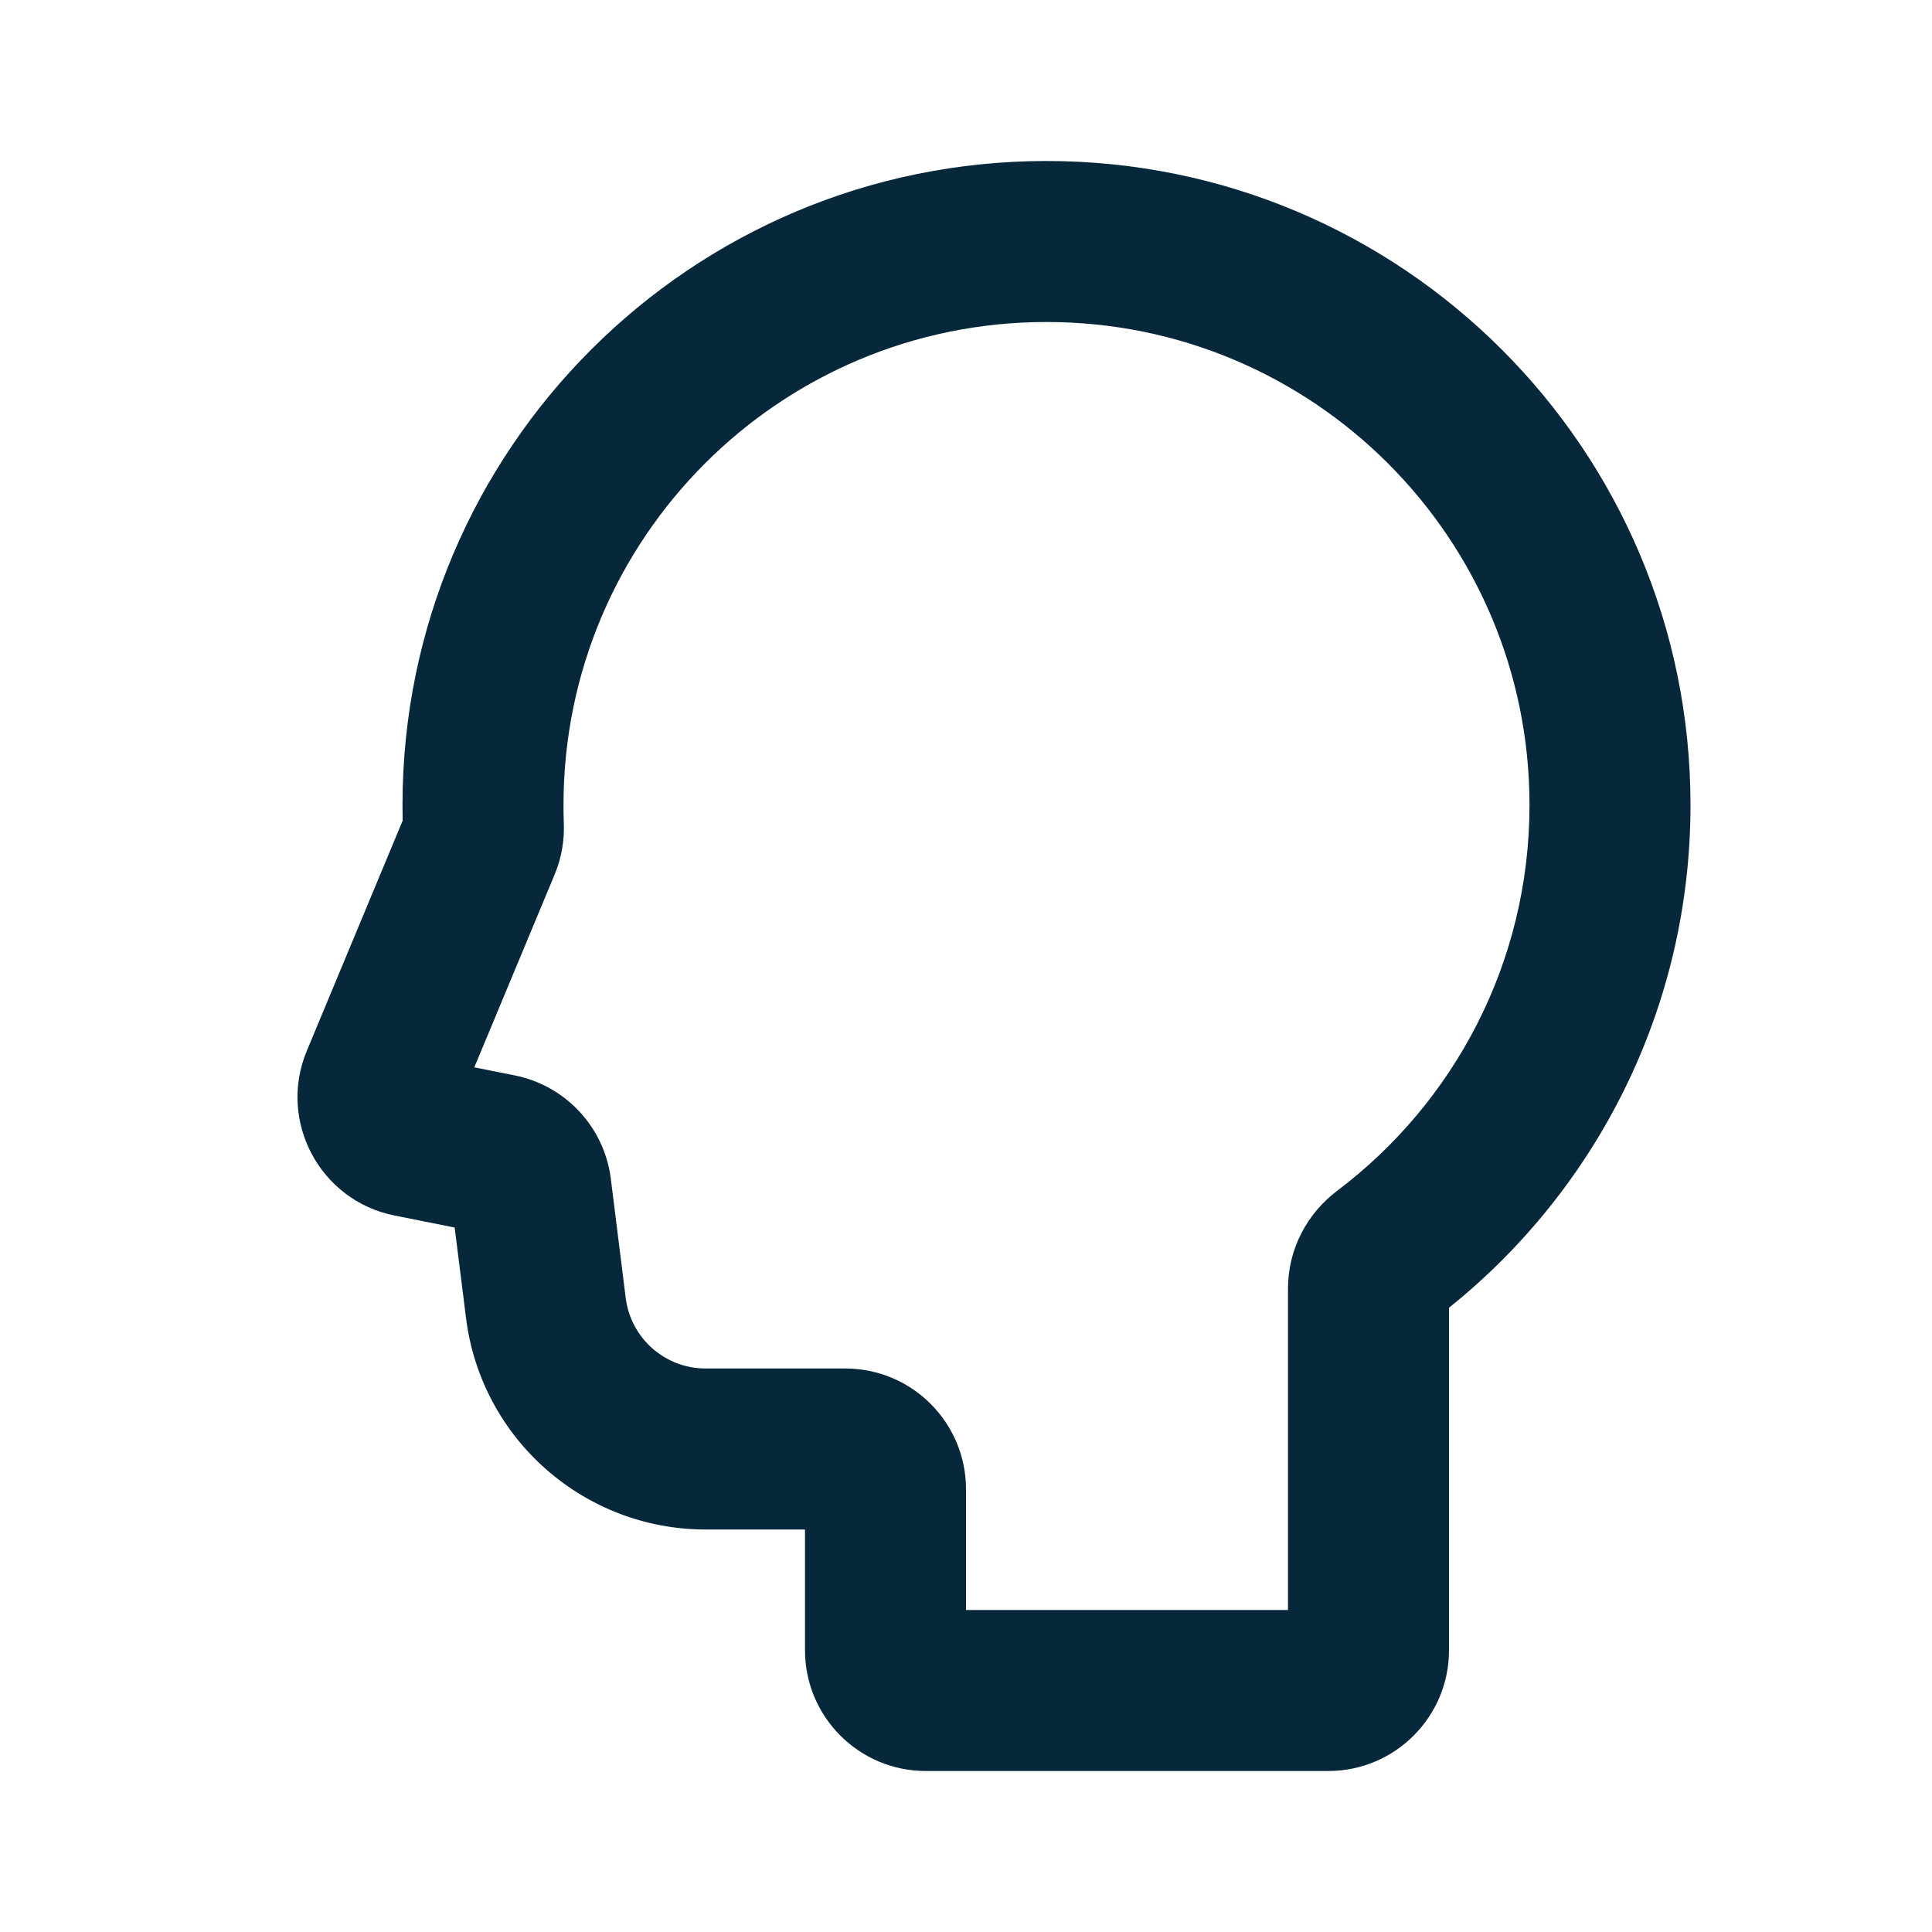 <?xml version='1.0' encoding='UTF-8'?><svg width='24px' height='24px' viewBox='0 0 24 24' version='1.1' xmlns='http://www.w3.org/2000/svg' xmlns:xlink='http://www.w3.org/1999/xlink'><title>head_line</title><g id='Icon' stroke='none' stroke-width='1' fill='none' fill-rule='evenodd'><g id='Part' transform='translate(-96, -192)'><g id='head_line' transform='translate(96, 192)'><path d='M24,0 L24,24 L0,24 L0,0 L24,0 Z M12.594,23.258 L12.582,23.259 L12.511,23.295 L12.492,23.299 L12.477,23.295 L12.406,23.259 C12.396,23.256 12.387,23.259 12.382,23.265 L12.378,23.276 L12.361,23.703 L12.366,23.724 L12.377,23.736 L12.48,23.81 L12.495,23.814 L12.507,23.81 L12.611,23.736 L12.623,23.72 L12.627,23.703 L12.61,23.276 C12.608,23.266 12.601,23.259 12.594,23.258 Z M12.858,23.145 L12.845,23.147 L12.66,23.24 L12.65,23.25 L12.647,23.261 L12.665,23.691 L12.67,23.703 L12.678,23.71 L12.879,23.803 C12.891,23.807 12.902,23.803 12.908,23.795 L12.912,23.781 L12.878,23.166 C12.875,23.155 12.867,23.147 12.858,23.145 Z M12.143,23.147 C12.133,23.142 12.122,23.145 12.116,23.153 L12.11,23.166 L12.076,23.781 C12.075,23.793 12.083,23.802 12.093,23.805 L12.108,23.803 L12.309,23.71 L12.319,23.702 L12.322,23.691 L12.34,23.261 L12.337,23.248 L12.328,23.24 L12.143,23.147 Z' id='MingCute' fill-rule='nonzero'></path><path d='M5,10 C5,5.582 8.582,2 13,2 C17.418,2 21,5.582 21,10 C21,12.527 19.827,14.781 18,16.245 L18,20.5 C18,21.328 17.328,22 16.5,22 L11.5,22 C10.672,22 10,21.328 10,20.5 L10,19 L8.766,19 C7.253,19 5.976,17.873 5.789,16.372 L5.648,15.249 L4.902,15.1 C3.974,14.915 3.447,13.926 3.812,13.052 L5.002,10.194 C5.001,10.13 5,10.065 5,10 Z M13,4 C9.686,4 7,6.686 7,10 C7,10.076 7.001,10.151 7.004,10.226 C7.012,10.437 6.977,10.656 6.889,10.866 L5.892,13.259 L6.394,13.359 C7.027,13.486 7.508,14.003 7.588,14.644 L7.773,16.124 C7.836,16.625 8.261,17 8.766,17 L10.5,17 C11.329,17 12,17.672 12,18.5 L12,20 L16,20 L16,16.006 C16,15.509 16.244,15.069 16.609,14.794 C18.063,13.697 19,11.958 19,10 C19,6.686 16.314,4 13,4 Z' id='形状' fill='#07283a'></path></g></g></g></svg>